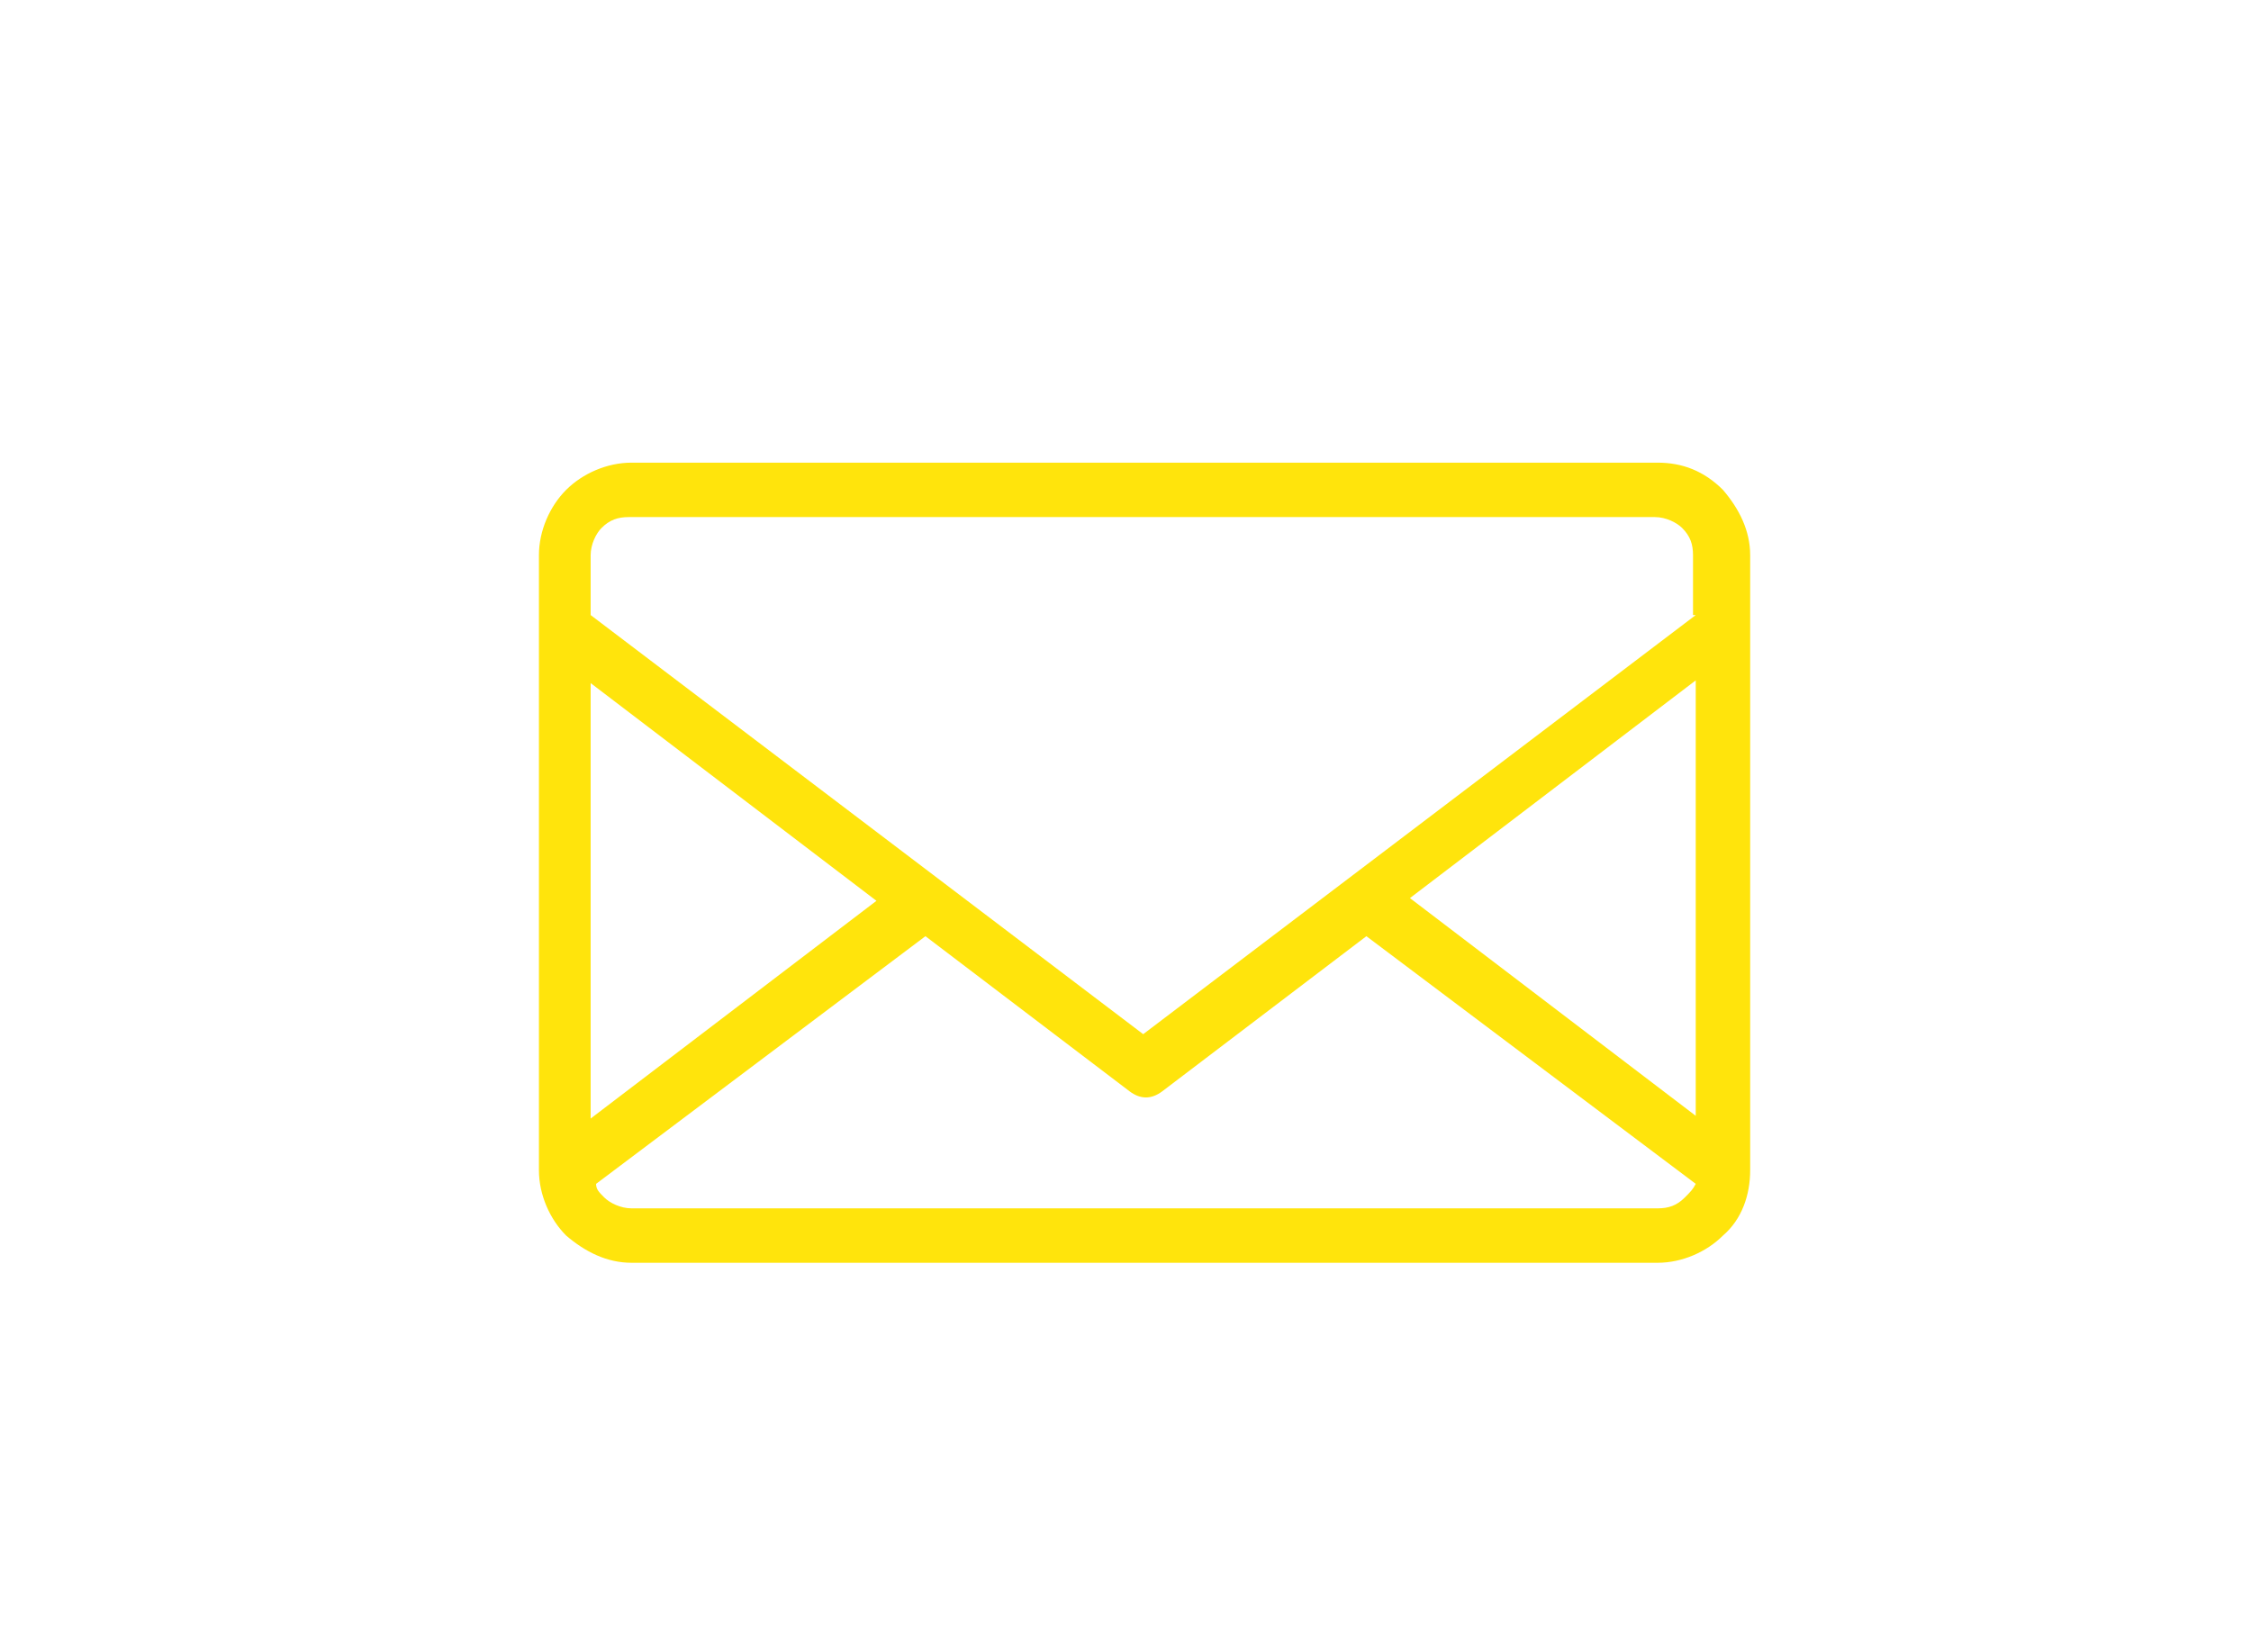 <?xml version="1.0" encoding="utf-8"?>
<!-- Generator: Adobe Illustrator 21.1.0, SVG Export Plug-In . SVG Version: 6.00 Build 0)  -->
<svg version="1.1" id="Icons" xmlns="http://www.w3.org/2000/svg" xmlns:xlink="http://www.w3.org/1999/xlink" x="0px" y="0px"
	 viewBox="0 0 82.7 60.7" style="enable-background:new 0 0 82.7 60.7;" xml:space="preserve">
<style type="text/css">
	.st0{fill:#FFE40C;}
	.st1{clip-path:url(#SVGID_2_);}
	.st2{fill:none;stroke:#FFE511;stroke-width:3;stroke-miterlimit:10;}
</style>
<path class="st0" d="M63.3,18c-0.7-0.7-1.5-1-2.4-1H23.2c-0.9,0-1.8,0.4-2.4,1s-1,1.5-1,2.4V43c0,0.9,0.4,1.8,1,2.4
	c0.7,0.6,1.5,1,2.4,1h37.7c0.9,0,1.8-0.4,2.4-1c0.7-0.6,1-1.5,1-2.4V20.4C64.3,19.5,63.9,18.7,63.3,18z M21.7,25.1l10.5,8l-10.5,8
	V25.1z M61.9,44c-0.3,0.3-0.6,0.4-1,0.4H23.2c-0.4,0-0.8-0.2-1-0.4c-0.2-0.2-0.3-0.3-0.3-0.5l12.1-9.1l7.5,5.7
	c0.4,0.3,0.8,0.3,1.2,0l7.5-5.7l12.1,9.1C62.2,43.7,62.1,43.8,61.9,44z M62.3,41l-10.5-8l10.5-8V41z M62.3,22.6L42,38L21.7,22.6
	v-2.2c0-0.4,0.2-0.8,0.4-1c0.3-0.3,0.6-0.4,1-0.4h37.7c0.4,0,0.8,0.2,1,0.4c0.3,0.3,0.4,0.6,0.4,1V22.6z"/>
</svg>
